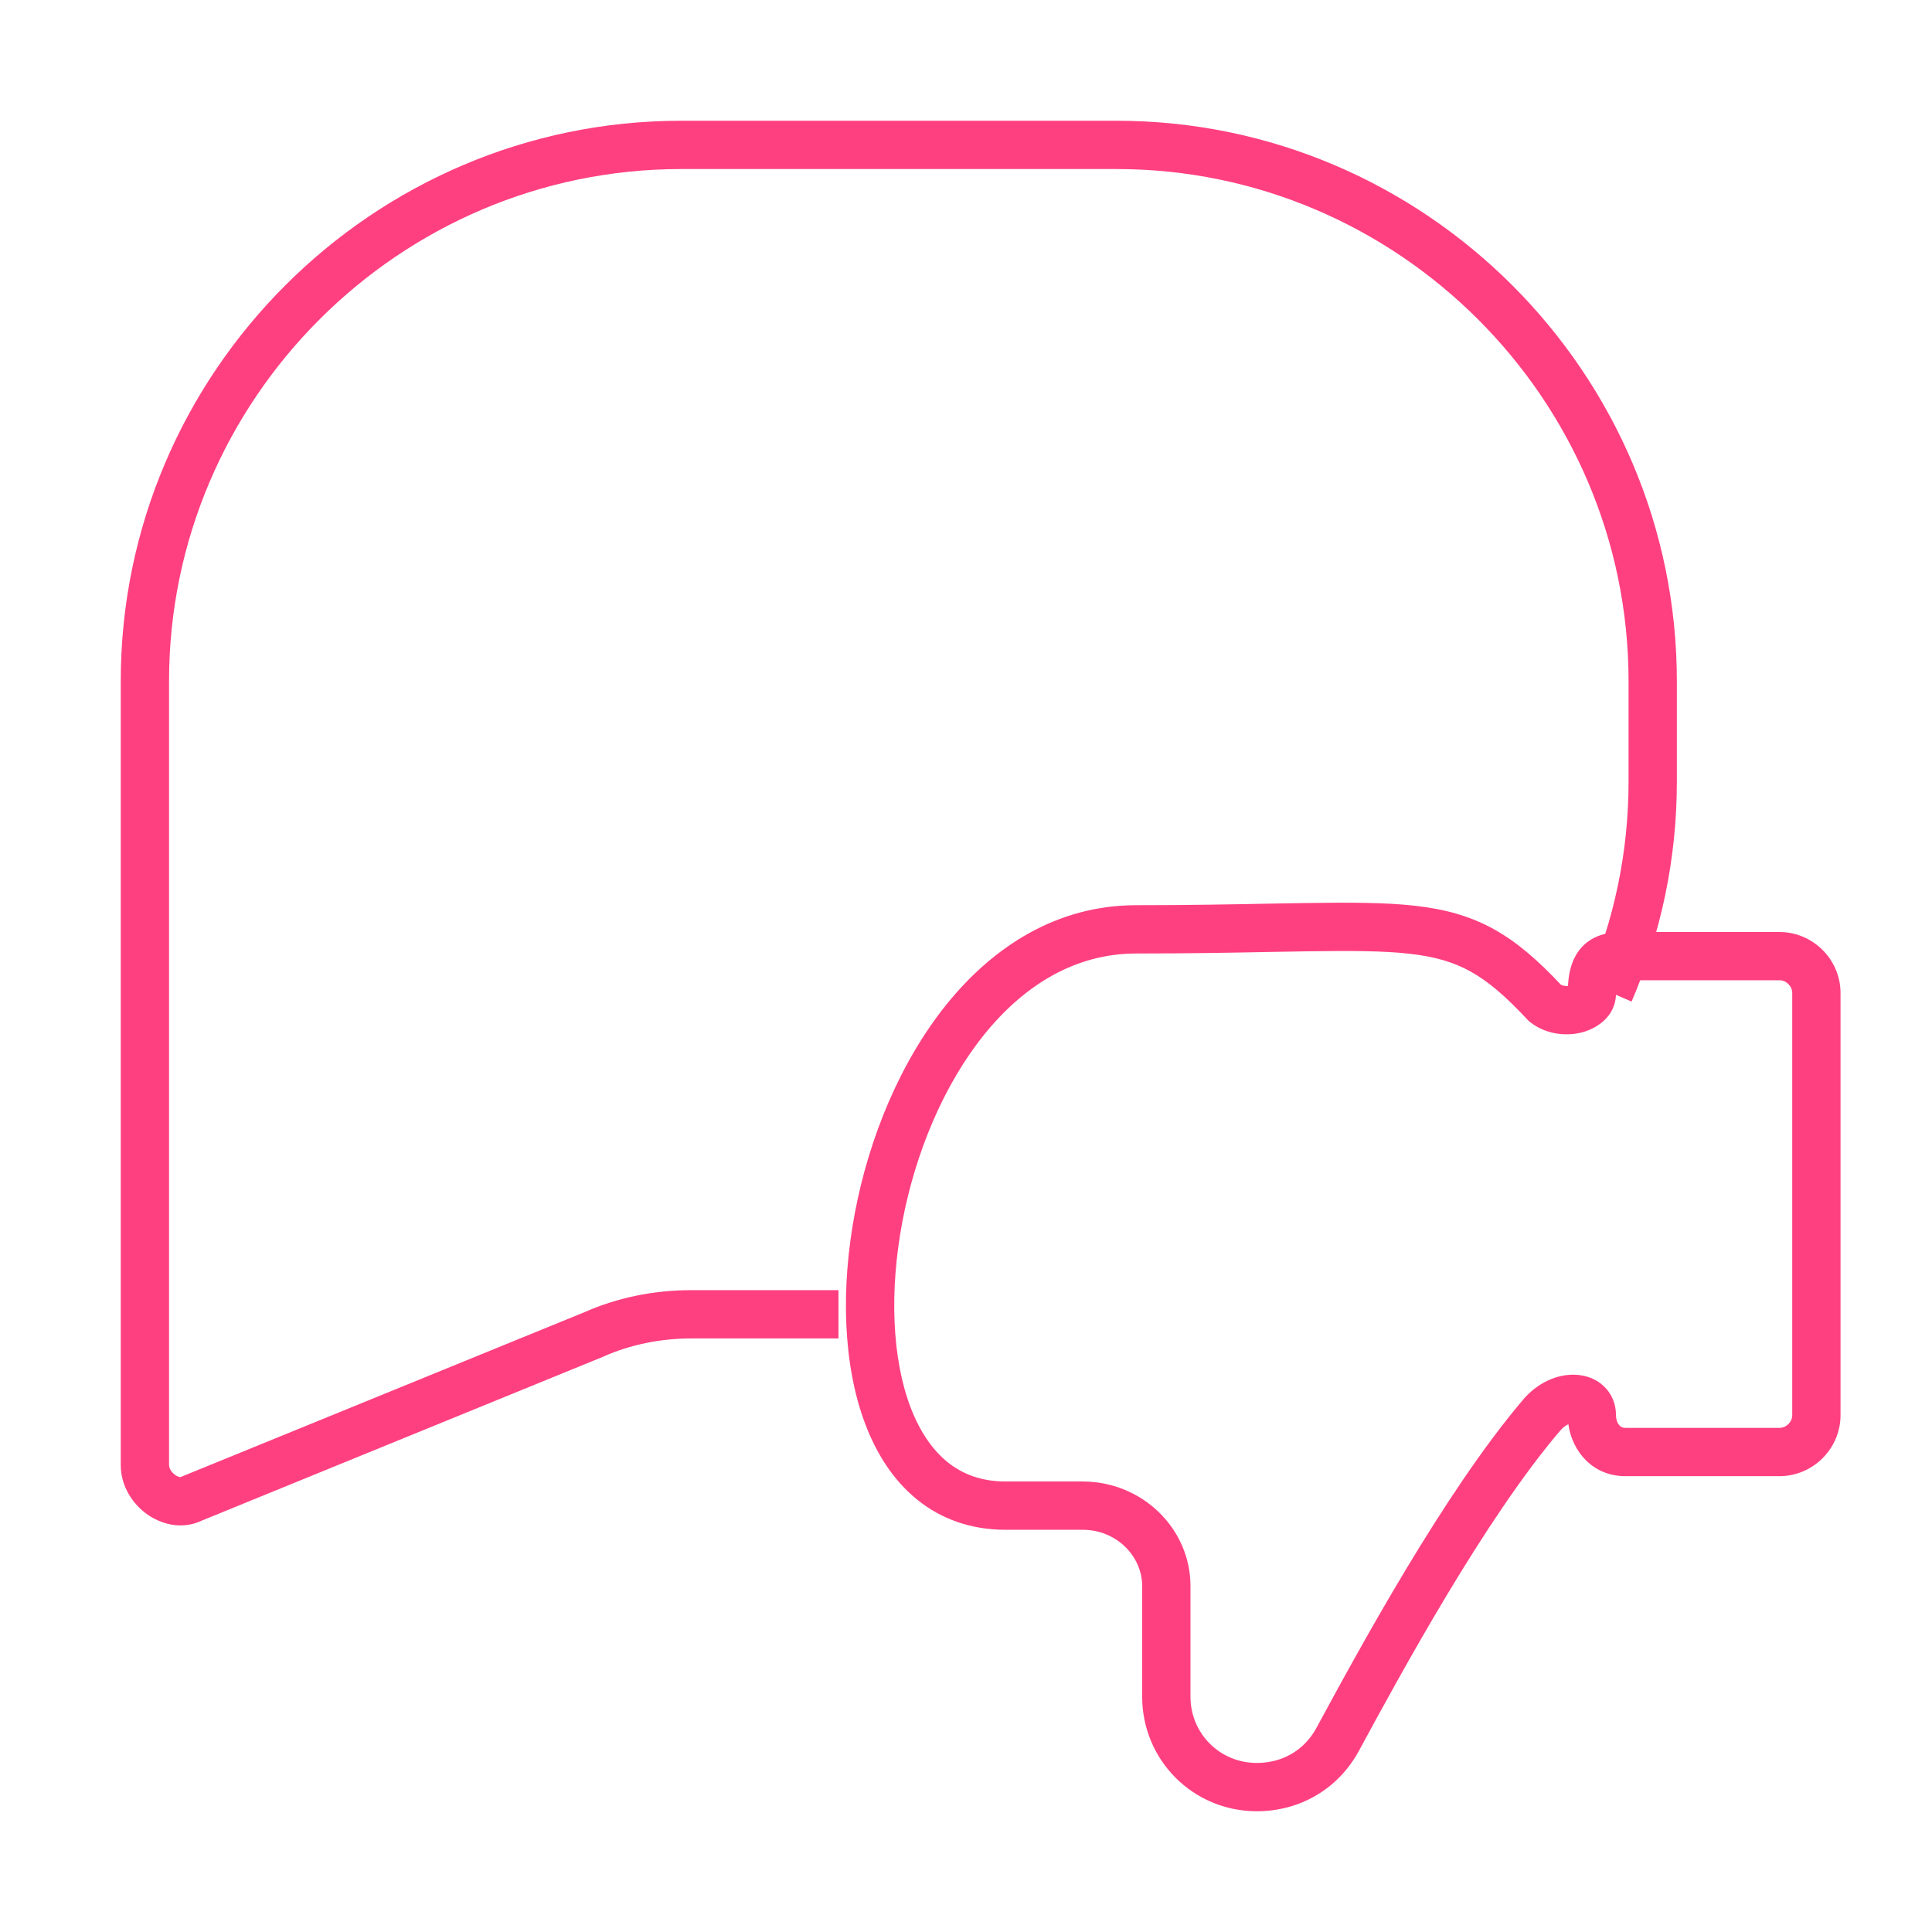 <svg width="32" height="32" viewBox="0 0 32 32" fill="none" xmlns="http://www.w3.org/2000/svg">
<path fill-rule="evenodd" clip-rule="evenodd" d="M18.918 28.102C18.918 29.155 19.763 30 20.817 30C21.511 30 22.147 29.649 22.498 29.017L22.5 29.014C23.228 27.67 24.595 25.16 25.838 23.7C25.888 23.641 25.937 23.608 25.977 23.59C26.039 24.038 26.379 24.45 26.921 24.45H29.474C30.028 24.45 30.485 23.994 30.485 23.44V16.447C30.485 15.893 30.028 15.437 29.474 15.437L26.967 15.437C26.891 15.437 26.788 15.437 26.689 15.45C26.582 15.463 26.447 15.496 26.32 15.583C26.074 15.753 25.986 16.03 25.97 16.331C25.948 16.332 25.926 16.332 25.903 16.327C25.882 16.323 25.866 16.317 25.854 16.311C25.478 15.91 25.133 15.608 24.75 15.394C24.351 15.172 23.934 15.058 23.435 15.002C22.945 14.947 22.36 14.946 21.627 14.957C21.44 14.96 21.242 14.964 21.033 14.967C20.413 14.979 19.687 14.993 18.819 14.993C17.514 14.993 16.455 15.672 15.68 16.633C14.908 17.59 14.394 18.848 14.159 20.091C13.925 21.331 13.959 22.603 14.332 23.588C14.52 24.084 14.8 24.523 15.192 24.839C15.589 25.16 16.081 25.338 16.654 25.338H17.931C18.497 25.338 18.918 25.78 18.918 26.27V28.102ZM20.817 29.2C20.205 29.2 19.718 28.713 19.718 28.102V26.27C19.718 25.317 18.918 24.538 17.931 24.538H16.654C16.257 24.538 15.944 24.418 15.694 24.217C15.44 24.011 15.231 23.704 15.08 23.305C14.775 22.5 14.729 21.387 14.945 20.24C15.161 19.097 15.63 17.968 16.302 17.135C16.972 16.306 17.821 15.793 18.819 15.793C19.695 15.793 20.432 15.779 21.053 15.767C21.261 15.763 21.456 15.76 21.639 15.757C22.377 15.746 22.913 15.748 23.346 15.797C23.769 15.845 24.077 15.935 24.36 16.093C24.649 16.254 24.935 16.497 25.297 16.886L25.317 16.907L25.34 16.926C25.59 17.127 25.914 17.163 26.167 17.108C26.393 17.059 26.766 16.872 26.766 16.447C26.766 16.338 26.778 16.275 26.787 16.244C26.789 16.243 26.791 16.243 26.793 16.243C26.835 16.237 26.887 16.236 26.977 16.236H29.474C29.586 16.236 29.685 16.335 29.685 16.447V23.44C29.685 23.552 29.586 23.65 29.474 23.65H26.921C26.874 23.65 26.844 23.634 26.82 23.606C26.793 23.575 26.766 23.519 26.766 23.44C26.766 23.248 26.691 23.071 26.548 22.945C26.413 22.825 26.245 22.776 26.092 22.77C25.785 22.757 25.464 22.907 25.23 23.179L25.23 23.18C23.921 24.717 22.514 27.309 21.798 28.631C21.594 28.997 21.232 29.2 20.817 29.2Z" fill="#FF4080"/>
<path fill-rule="evenodd" clip-rule="evenodd" d="M2 11.28C2 6.175 6.175 2 11.28 2H18.494C23.599 2 27.774 6.175 27.774 11.28V12.945C27.774 14.236 27.507 15.468 27.024 16.589L26.29 16.273C26.73 15.25 26.974 14.125 26.974 12.945V11.28C26.974 6.617 23.157 2.8 18.494 2.8H11.28C6.617 2.8 2.8 6.617 2.8 11.28V24.266C2.8 24.309 2.829 24.377 2.899 24.428C2.931 24.451 2.959 24.461 2.977 24.464C2.992 24.466 2.998 24.463 2.998 24.463L3.012 24.456L9.68 21.734C10.232 21.489 10.841 21.369 11.446 21.369H13.888V22.169H11.446C10.943 22.169 10.444 22.27 9.999 22.467L9.994 22.47L3.34 25.187C3.006 25.345 2.659 25.243 2.428 25.075C2.193 24.904 2 24.612 2 24.266V11.28Z" fill="#FF4080"/>
</svg>
